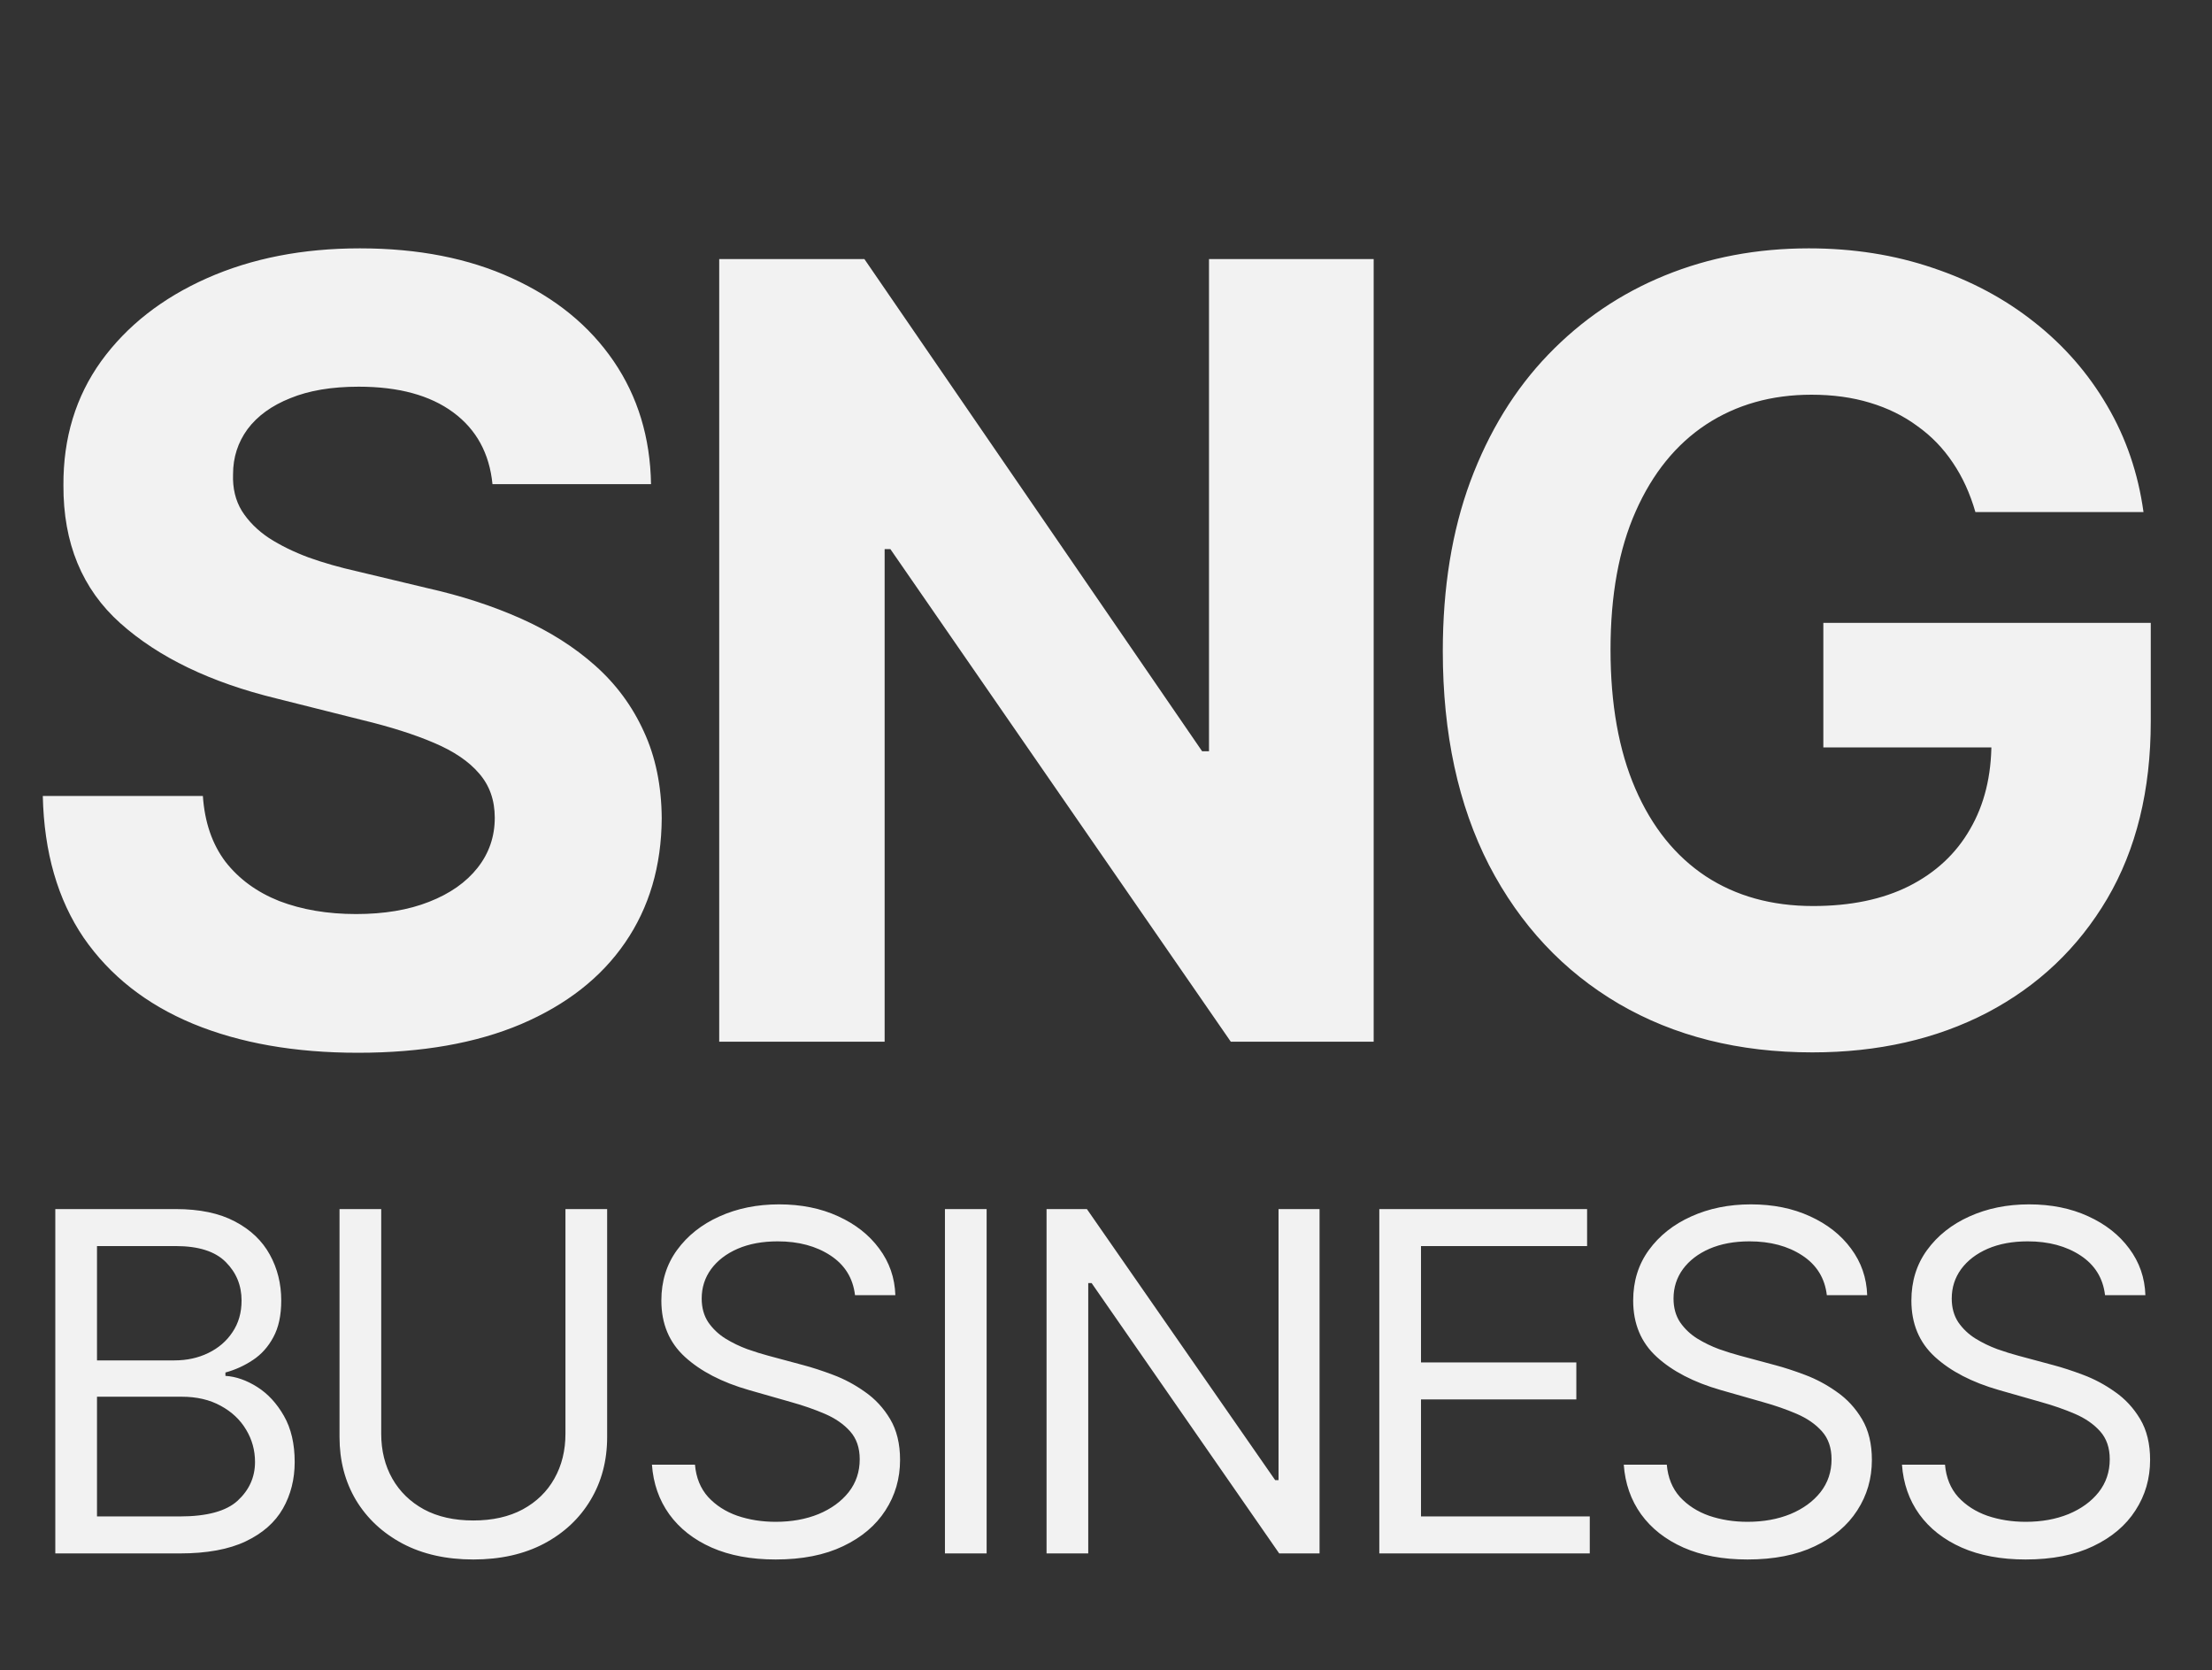 <?xml version="1.0" encoding="UTF-8"?> <svg xmlns="http://www.w3.org/2000/svg" width="257" height="194" viewBox="0 0 257 194" fill="none"><rect x="0" y="0" width="257" height="194" fill="#333333" stroke="none"/><path d="M57.218 56.236C56.863 52.655 55.339 49.874 52.646 47.891C49.953 45.908 46.298 44.917 41.681 44.917C38.545 44.917 35.896 45.361 33.736 46.249C31.576 47.107 29.918 48.305 28.764 49.844C27.64 51.383 27.077 53.129 27.077 55.082C27.018 56.71 27.358 58.13 28.098 59.343C28.868 60.557 29.918 61.607 31.25 62.495C32.582 63.353 34.12 64.108 35.867 64.759C37.612 65.38 39.477 65.913 41.459 66.357L49.627 68.31C53.593 69.198 57.233 70.382 60.547 71.861C63.861 73.341 66.732 75.161 69.158 77.321C71.585 79.481 73.464 82.026 74.796 84.956C76.157 87.886 76.853 91.244 76.882 95.032C76.853 100.596 75.432 105.419 72.621 109.503C69.839 113.557 65.814 116.709 60.547 118.958C55.309 121.178 48.991 122.287 41.593 122.287C34.254 122.287 27.862 121.163 22.416 118.914C17.001 116.665 12.769 113.335 9.721 108.926C6.703 104.487 5.12 98.998 4.972 92.458H23.571C23.778 95.506 24.651 98.051 26.19 100.093C27.758 102.105 29.844 103.629 32.449 104.665C35.082 105.671 38.056 106.174 41.371 106.174C44.626 106.174 47.452 105.701 49.849 104.754C52.276 103.807 54.155 102.49 55.486 100.803C56.818 99.116 57.484 97.178 57.484 94.988C57.484 92.946 56.877 91.23 55.664 89.839C54.48 88.448 52.734 87.264 50.426 86.288C48.148 85.311 45.351 84.423 42.037 83.624L32.138 81.138C24.473 79.274 18.422 76.359 13.983 72.394C9.544 68.428 7.339 63.087 7.369 56.369C7.339 50.865 8.804 46.056 11.763 41.943C14.752 37.829 18.851 34.619 24.059 32.31C29.267 30.002 35.186 28.848 41.815 28.848C48.562 28.848 54.451 30.002 59.481 32.31C64.542 34.619 68.478 37.829 71.289 41.943C74.1 46.056 75.55 50.821 75.639 56.236H57.218ZM159.599 30.091V121H142.998L103.447 63.782H102.781V121H83.561V30.091H100.428L139.668 87.264H140.467V30.091H159.599ZM229.51 59.477C228.888 57.316 228.016 55.407 226.891 53.75C225.766 52.064 224.39 50.643 222.763 49.489C221.165 48.305 219.33 47.403 217.259 46.781C215.217 46.16 212.953 45.849 210.467 45.849C205.821 45.849 201.737 47.003 198.216 49.311C194.724 51.62 192.001 54.978 190.048 59.388C188.095 63.767 187.118 69.124 187.118 75.457C187.118 81.79 188.08 87.175 190.004 91.614C191.927 96.053 194.65 99.442 198.171 101.779C201.693 104.088 205.85 105.242 210.645 105.242C214.995 105.242 218.709 104.472 221.786 102.934C224.893 101.365 227.261 99.16 228.888 96.32C230.546 93.479 231.374 90.12 231.374 86.243L235.281 86.82H211.843V72.349H249.885V83.802C249.885 91.792 248.198 98.657 244.824 104.398C241.451 110.11 236.805 114.519 230.886 117.626C224.967 120.704 218.191 122.243 210.556 122.243C202.033 122.243 194.546 120.364 188.095 116.605C181.644 112.818 176.613 107.446 173.002 100.492C169.422 93.508 167.631 85.222 167.631 75.634C167.631 68.266 168.697 61.696 170.827 55.925C172.988 50.125 176.006 45.213 179.883 41.188C183.759 37.164 188.272 34.101 193.422 32C198.571 29.899 204.149 28.848 210.156 28.848C215.305 28.848 220.099 29.603 224.538 31.112C228.977 32.592 232.913 34.693 236.346 37.415C239.808 40.138 242.634 43.378 244.824 47.136C247.014 50.865 248.42 54.978 249.041 59.477H229.51Z" fill="#F2F2F2"></path><path d="M6.426 180.443V140.443H20.41C23.197 140.443 25.495 140.925 27.305 141.889C29.115 142.839 30.462 144.122 31.348 145.736C32.233 147.338 32.676 149.115 32.676 151.068C32.676 152.787 32.37 154.206 31.758 155.326C31.159 156.446 30.365 157.331 29.375 157.982C28.398 158.633 27.337 159.115 26.191 159.428V159.818C27.415 159.896 28.646 160.326 29.883 161.107C31.12 161.889 32.155 163.008 32.988 164.467C33.822 165.925 34.238 167.709 34.238 169.818C34.238 171.824 33.783 173.627 32.871 175.229C31.96 176.83 30.521 178.1 28.555 179.037C26.588 179.975 24.03 180.443 20.879 180.443H6.426ZM11.27 176.146H20.879C24.043 176.146 26.289 175.535 27.617 174.311C28.958 173.074 29.629 171.576 29.629 169.818C29.629 168.464 29.284 167.214 28.594 166.068C27.904 164.91 26.921 163.985 25.645 163.295C24.369 162.592 22.858 162.24 21.113 162.24H11.27V176.146ZM11.27 158.021H20.254C21.712 158.021 23.027 157.735 24.199 157.162C25.384 156.589 26.322 155.782 27.012 154.74C27.715 153.699 28.066 152.475 28.066 151.068C28.066 149.311 27.454 147.82 26.23 146.596C25.006 145.359 23.066 144.74 20.41 144.74H11.27V158.021ZM65.697 140.443H70.541V166.928C70.541 169.662 69.897 172.104 68.607 174.252C67.331 176.387 65.528 178.074 63.197 179.311C60.867 180.535 58.132 181.146 54.994 181.146C51.856 181.146 49.122 180.535 46.791 179.311C44.46 178.074 42.65 176.387 41.361 174.252C40.085 172.104 39.447 169.662 39.447 166.928V140.443H44.291V166.537C44.291 168.49 44.721 170.229 45.58 171.752C46.44 173.262 47.663 174.454 49.252 175.326C50.853 176.186 52.768 176.615 54.994 176.615C57.221 176.615 59.135 176.186 60.736 175.326C62.338 174.454 63.562 173.262 64.408 171.752C65.268 170.229 65.697 168.49 65.697 166.537V140.443ZM99.339 150.443C99.105 148.464 98.154 146.928 96.487 145.834C94.821 144.74 92.776 144.193 90.355 144.193C88.584 144.193 87.034 144.48 85.706 145.053C84.391 145.626 83.362 146.413 82.62 147.416C81.891 148.419 81.526 149.558 81.526 150.834C81.526 151.902 81.78 152.82 82.288 153.588C82.809 154.343 83.473 154.975 84.28 155.482C85.088 155.977 85.934 156.387 86.819 156.713C87.705 157.025 88.519 157.279 89.261 157.475L93.323 158.568C94.365 158.842 95.524 159.219 96.8 159.701C98.089 160.183 99.319 160.84 100.491 161.674C101.676 162.494 102.653 163.549 103.421 164.838C104.189 166.127 104.573 167.709 104.573 169.584C104.573 171.745 104.007 173.699 102.874 175.443C101.754 177.188 100.114 178.575 97.952 179.604C95.804 180.632 93.193 181.146 90.12 181.146C87.255 181.146 84.775 180.684 82.679 179.76C80.595 178.835 78.955 177.546 77.757 175.893C76.572 174.239 75.901 172.318 75.745 170.131H80.745C80.875 171.641 81.383 172.891 82.269 173.881C83.167 174.857 84.3 175.587 85.667 176.068C87.047 176.537 88.532 176.771 90.12 176.771C91.969 176.771 93.629 176.472 95.101 175.873C96.572 175.261 97.737 174.415 98.597 173.334C99.456 172.24 99.886 170.964 99.886 169.506C99.886 168.178 99.515 167.097 98.772 166.264C98.03 165.43 97.054 164.753 95.843 164.232C94.632 163.712 93.323 163.256 91.917 162.865L86.995 161.459C83.87 160.561 81.396 159.278 79.573 157.611C77.75 155.945 76.839 153.764 76.839 151.068C76.839 148.829 77.444 146.876 78.655 145.209C79.879 143.529 81.52 142.227 83.577 141.303C85.647 140.365 87.959 139.896 90.511 139.896C93.089 139.896 95.38 140.359 97.386 141.283C99.391 142.195 100.979 143.445 102.151 145.033C103.336 146.622 103.961 148.425 104.026 150.443H99.339ZM114.631 140.443V180.443H109.787V140.443H114.631ZM153.312 140.443V180.443H148.624L126.827 149.037H126.437V180.443H121.593V140.443H126.28L148.155 171.928H148.546V140.443H153.312ZM160.254 180.443V140.443H184.395V144.74H165.098V158.256H183.145V162.553H165.098V176.146H184.707V180.443H160.254ZM212.25 150.443C212.016 148.464 211.065 146.928 209.398 145.834C207.732 144.74 205.688 144.193 203.266 144.193C201.495 144.193 199.945 144.48 198.617 145.053C197.302 145.626 196.273 146.413 195.531 147.416C194.802 148.419 194.438 149.558 194.438 150.834C194.438 151.902 194.691 152.82 195.199 153.588C195.72 154.343 196.384 154.975 197.191 155.482C197.999 155.977 198.845 156.387 199.73 156.713C200.616 157.025 201.43 157.279 202.172 157.475L206.234 158.568C207.276 158.842 208.435 159.219 209.711 159.701C211 160.183 212.23 160.84 213.402 161.674C214.587 162.494 215.564 163.549 216.332 164.838C217.1 166.127 217.484 167.709 217.484 169.584C217.484 171.745 216.918 173.699 215.785 175.443C214.665 177.188 213.025 178.575 210.863 179.604C208.715 180.632 206.104 181.146 203.031 181.146C200.167 181.146 197.686 180.684 195.59 179.76C193.507 178.835 191.866 177.546 190.668 175.893C189.483 174.239 188.813 172.318 188.656 170.131H193.656C193.786 171.641 194.294 172.891 195.18 173.881C196.078 174.857 197.211 175.587 198.578 176.068C199.958 176.537 201.443 176.771 203.031 176.771C204.88 176.771 206.54 176.472 208.012 175.873C209.483 175.261 210.648 174.415 211.508 173.334C212.367 172.24 212.797 170.964 212.797 169.506C212.797 168.178 212.426 167.097 211.684 166.264C210.941 165.43 209.965 164.753 208.754 164.232C207.543 163.712 206.234 163.256 204.828 162.865L199.906 161.459C196.781 160.561 194.307 159.278 192.484 157.611C190.661 155.945 189.75 153.764 189.75 151.068C189.75 148.829 190.355 146.876 191.566 145.209C192.79 143.529 194.431 142.227 196.488 141.303C198.559 140.365 200.87 139.896 203.422 139.896C206 139.896 208.292 140.359 210.297 141.283C212.302 142.195 213.891 143.445 215.062 145.033C216.247 146.622 216.872 148.425 216.938 150.443H212.25ZM244.573 150.443C244.339 148.464 243.388 146.928 241.722 145.834C240.055 144.74 238.011 144.193 235.589 144.193C233.818 144.193 232.269 144.48 230.94 145.053C229.625 145.626 228.597 146.413 227.854 147.416C227.125 148.419 226.761 149.558 226.761 150.834C226.761 151.902 227.015 152.82 227.522 153.588C228.043 154.343 228.707 154.975 229.515 155.482C230.322 155.977 231.168 156.387 232.054 156.713C232.939 157.025 233.753 157.279 234.495 157.475L238.558 158.568C239.599 158.842 240.758 159.219 242.034 159.701C243.323 160.183 244.554 160.84 245.726 161.674C246.91 162.494 247.887 163.549 248.655 164.838C249.424 166.127 249.808 167.709 249.808 169.584C249.808 171.745 249.241 173.699 248.108 175.443C246.989 177.188 245.348 178.575 243.187 179.604C241.038 180.632 238.427 181.146 235.354 181.146C232.49 181.146 230.009 180.684 227.913 179.76C225.83 178.835 224.189 177.546 222.991 175.893C221.806 174.239 221.136 172.318 220.979 170.131H225.979C226.11 171.641 226.618 172.891 227.503 173.881C228.401 174.857 229.534 175.587 230.901 176.068C232.282 176.537 233.766 176.771 235.354 176.771C237.203 176.771 238.864 176.472 240.335 175.873C241.806 175.261 242.972 174.415 243.831 173.334C244.69 172.24 245.12 170.964 245.12 169.506C245.12 168.178 244.749 167.097 244.007 166.264C243.265 165.43 242.288 164.753 241.077 164.232C239.866 163.712 238.558 163.256 237.151 162.865L232.229 161.459C229.104 160.561 226.631 159.278 224.808 157.611C222.985 155.945 222.073 153.764 222.073 151.068C222.073 148.829 222.679 146.876 223.89 145.209C225.114 143.529 226.754 142.227 228.812 141.303C230.882 140.365 233.193 139.896 235.745 139.896C238.323 139.896 240.615 140.359 242.62 141.283C244.625 142.195 246.214 143.445 247.386 145.033C248.571 146.622 249.196 148.425 249.261 150.443H244.573Z" fill="#F2F2F2"></path></svg> 